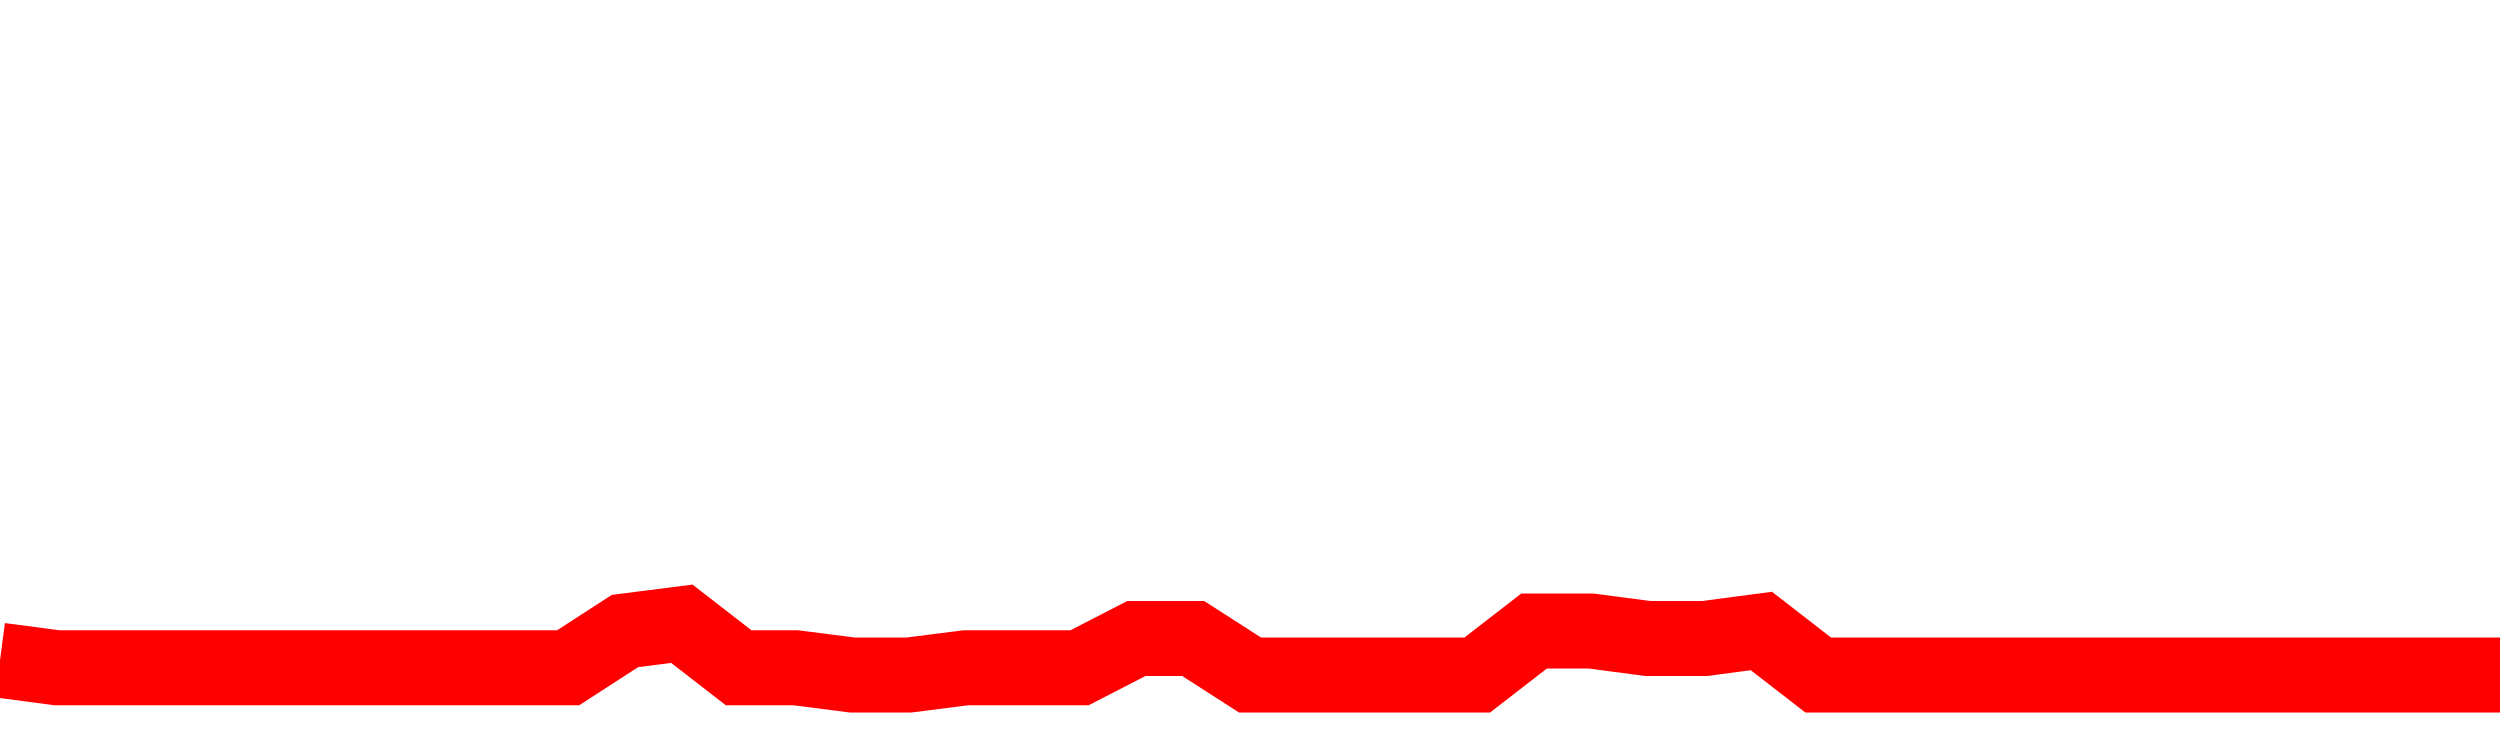 <svg xmlns="http://www.w3.org/2000/svg" xmlns:xlink="http://www.w3.org/1999/xlink" viewBox="0 0 100 30" class="ranking"><path  class="rline" d="M 0 26.41 L 0 26.41 L 2.273 26.71 L 4.545 26.71 L 6.818 26.71 L 9.091 26.71 L 11.364 26.71 L 13.636 26.71 L 15.909 26.71 L 18.182 26.71 L 20.455 26.71 L 22.727 26.71 L 25 25.24 L 27.273 24.95 L 29.545 26.71 L 31.818 26.71 L 34.091 27 L 36.364 27 L 38.636 26.71 L 40.909 26.71 L 43.182 26.71 L 45.455 25.54 L 47.727 25.54 L 50 27 L 52.273 27 L 54.545 27 L 56.818 27 L 59.091 27 L 61.364 25.24 L 63.636 25.24 L 65.909 25.54 L 68.182 25.54 L 70.455 25.24 L 72.727 27 L 75 27 L 77.273 27 L 79.545 27 L 81.818 27 L 84.091 27 L 86.364 27 L 88.636 27 L 90.909 27 L 93.182 27 L 95.455 27 L 97.727 27 L 100 27" fill="none" stroke-width="3" stroke="red"></path></svg>